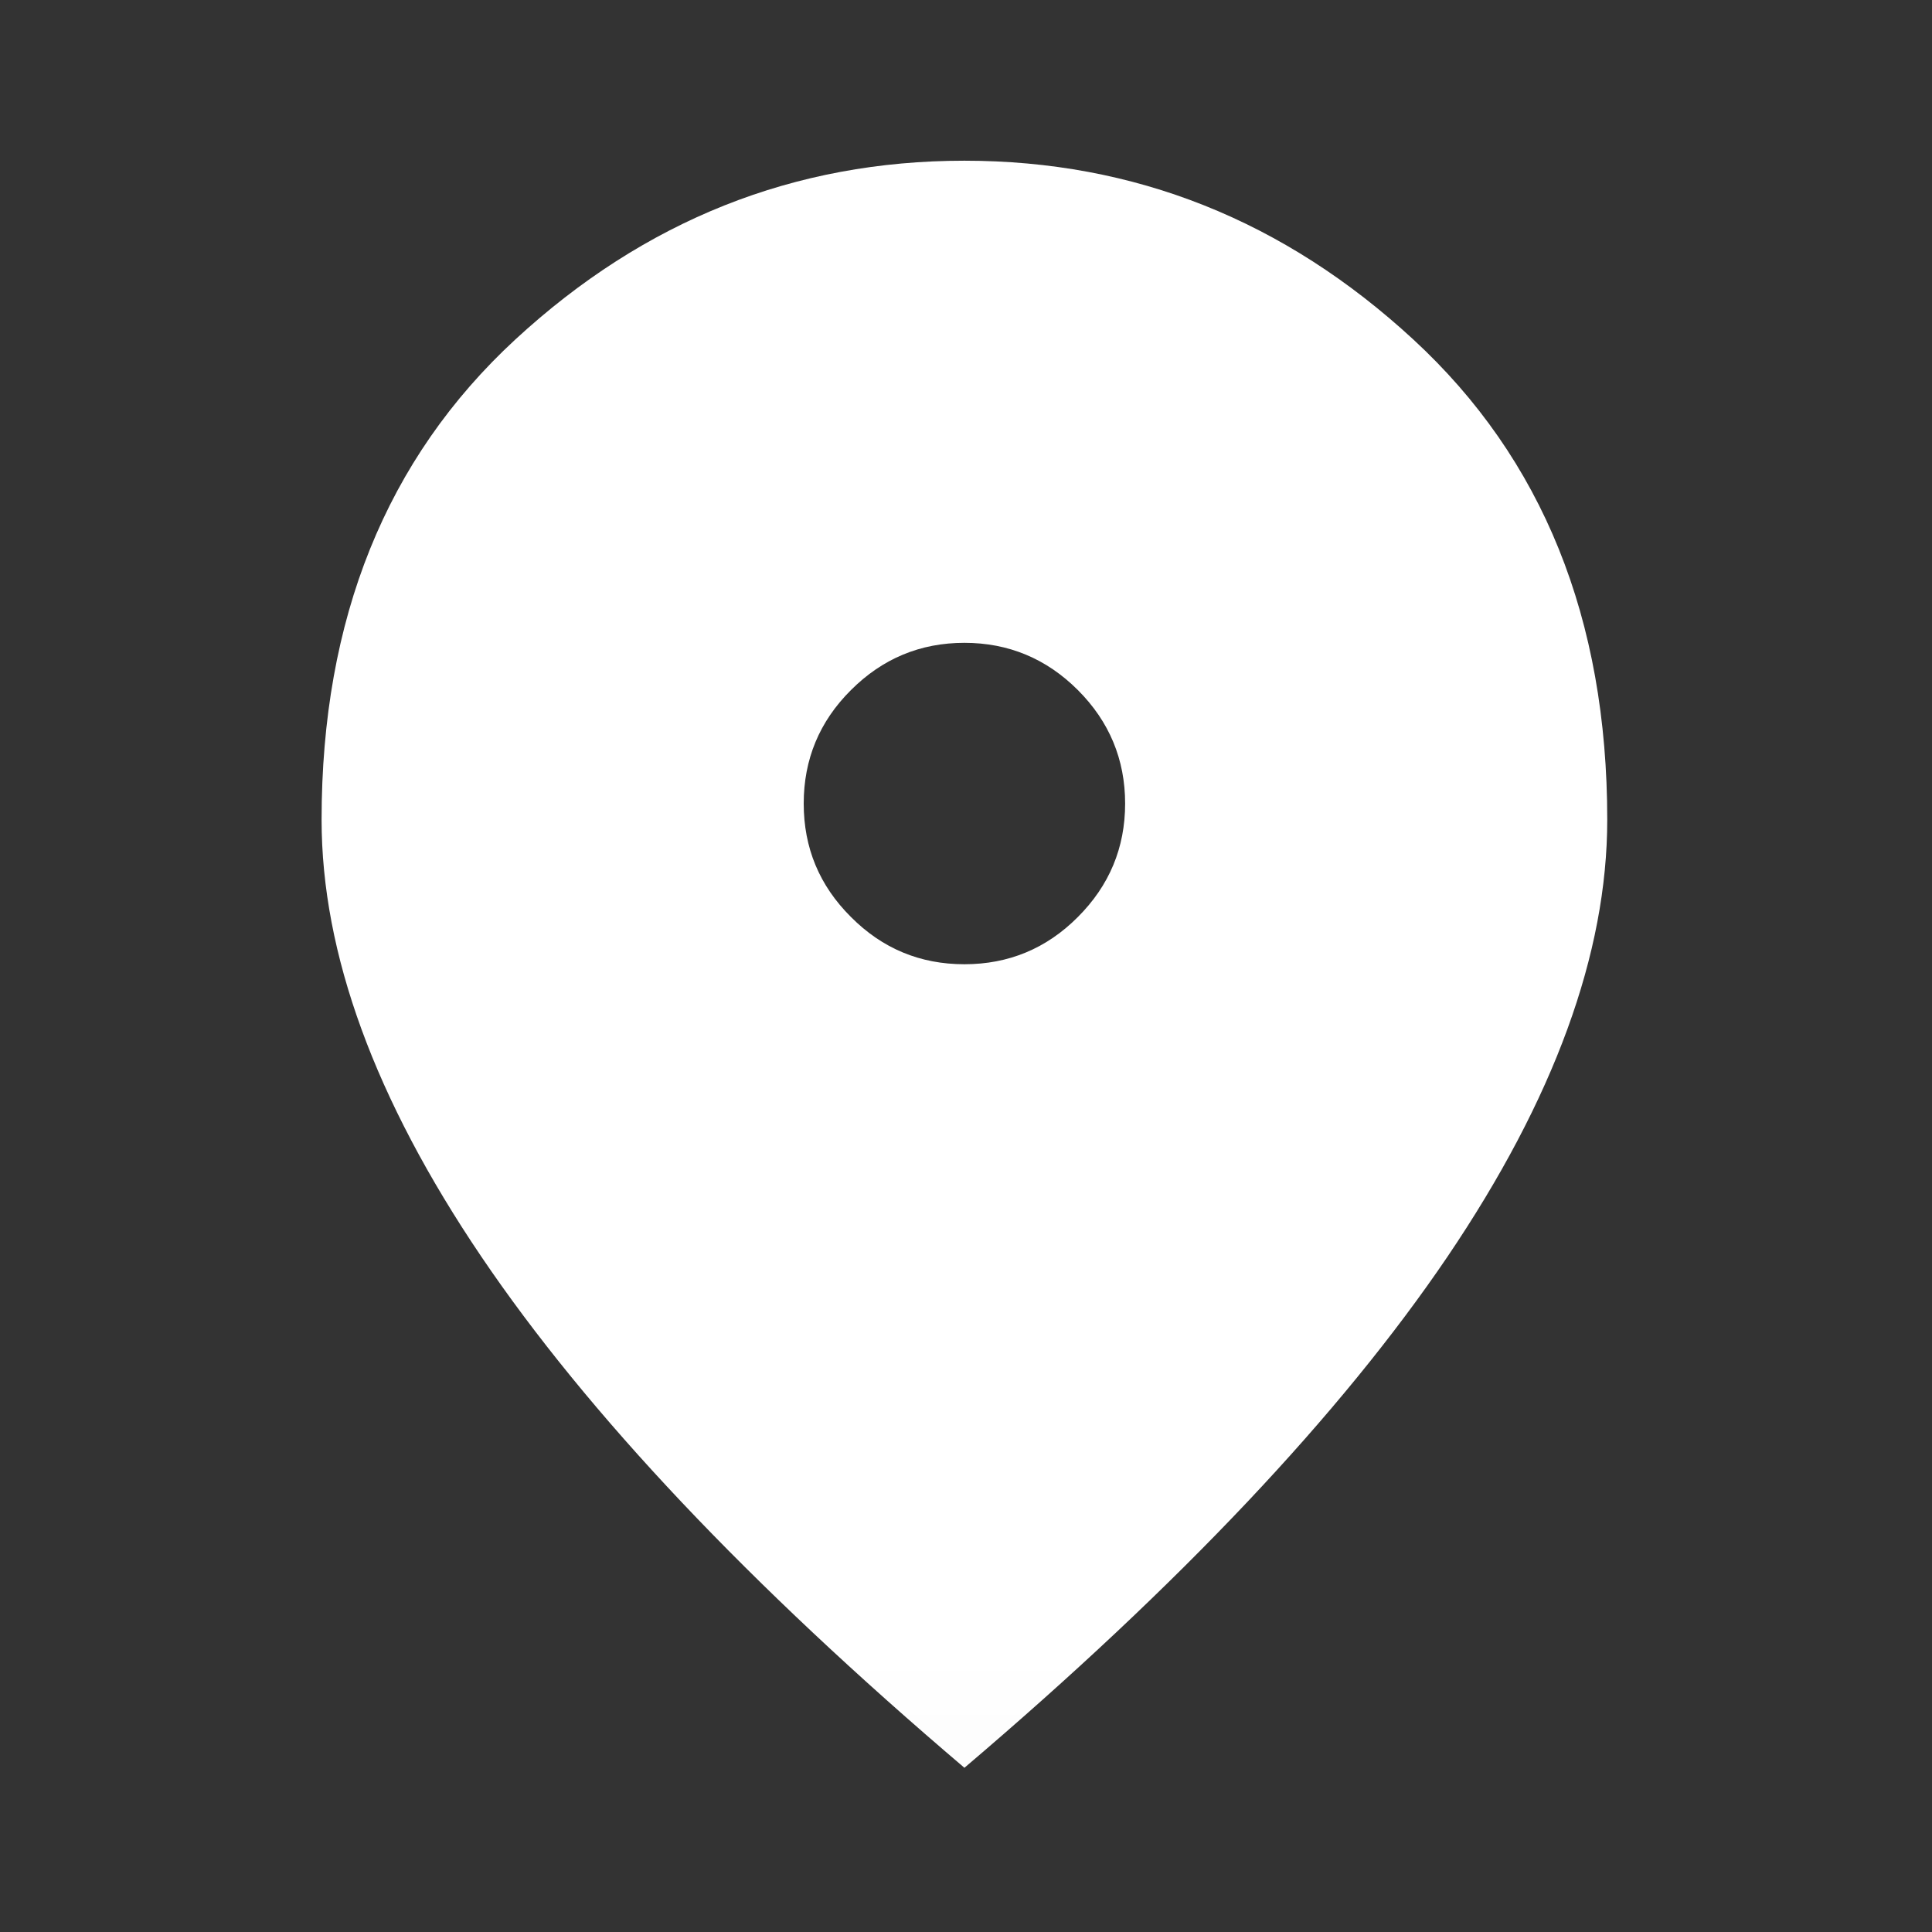<?xml version="1.0" encoding="utf-8"?>
<svg xmlns="http://www.w3.org/2000/svg" fill="none" height="100%" overflow="visible" preserveAspectRatio="none" style="display: block;" viewBox="0 0 11 11" width="100%">
<rect x="0" y="0" width="11" height="11" fill="#333333" stroke="none"/>
<g id="location_on">
<mask height="11" id="mask0_0_2843" maskUnits="userSpaceOnUse" style="mask-type:alpha" width="12" x="-1" y="0">
<rect fill="#D9D9D9" height="10.98" id="Bounding box" width="10.98" x="-0.001" y="0"/>
</mask>
<g mask="url(#mask0_0_2843)">
<path d="M5.491 5.49C5.742 5.49 5.958 5.401 6.137 5.221C6.316 5.042 6.406 4.827 6.406 4.575C6.406 4.324 6.316 4.108 6.137 3.929C5.958 3.75 5.742 3.66 5.491 3.66C5.239 3.66 5.024 3.75 4.845 3.929C4.665 4.108 4.576 4.324 4.576 4.575C4.576 4.827 4.665 5.042 4.845 5.221C5.024 5.401 5.239 5.49 5.491 5.49ZM5.491 10.065C4.263 9.021 3.346 8.05 2.74 7.154C2.134 6.258 1.831 5.429 1.831 4.667C1.831 3.523 2.199 2.612 2.934 1.933C3.67 1.254 4.522 0.915 5.491 0.915C6.459 0.915 7.311 1.254 8.047 1.933C8.783 2.612 9.151 3.523 9.151 4.667C9.151 5.429 8.848 6.258 8.242 7.154C7.635 8.05 6.719 9.021 5.491 10.065Z" fill="white" id="location_on_2"/>
</g>
</g>
</svg>